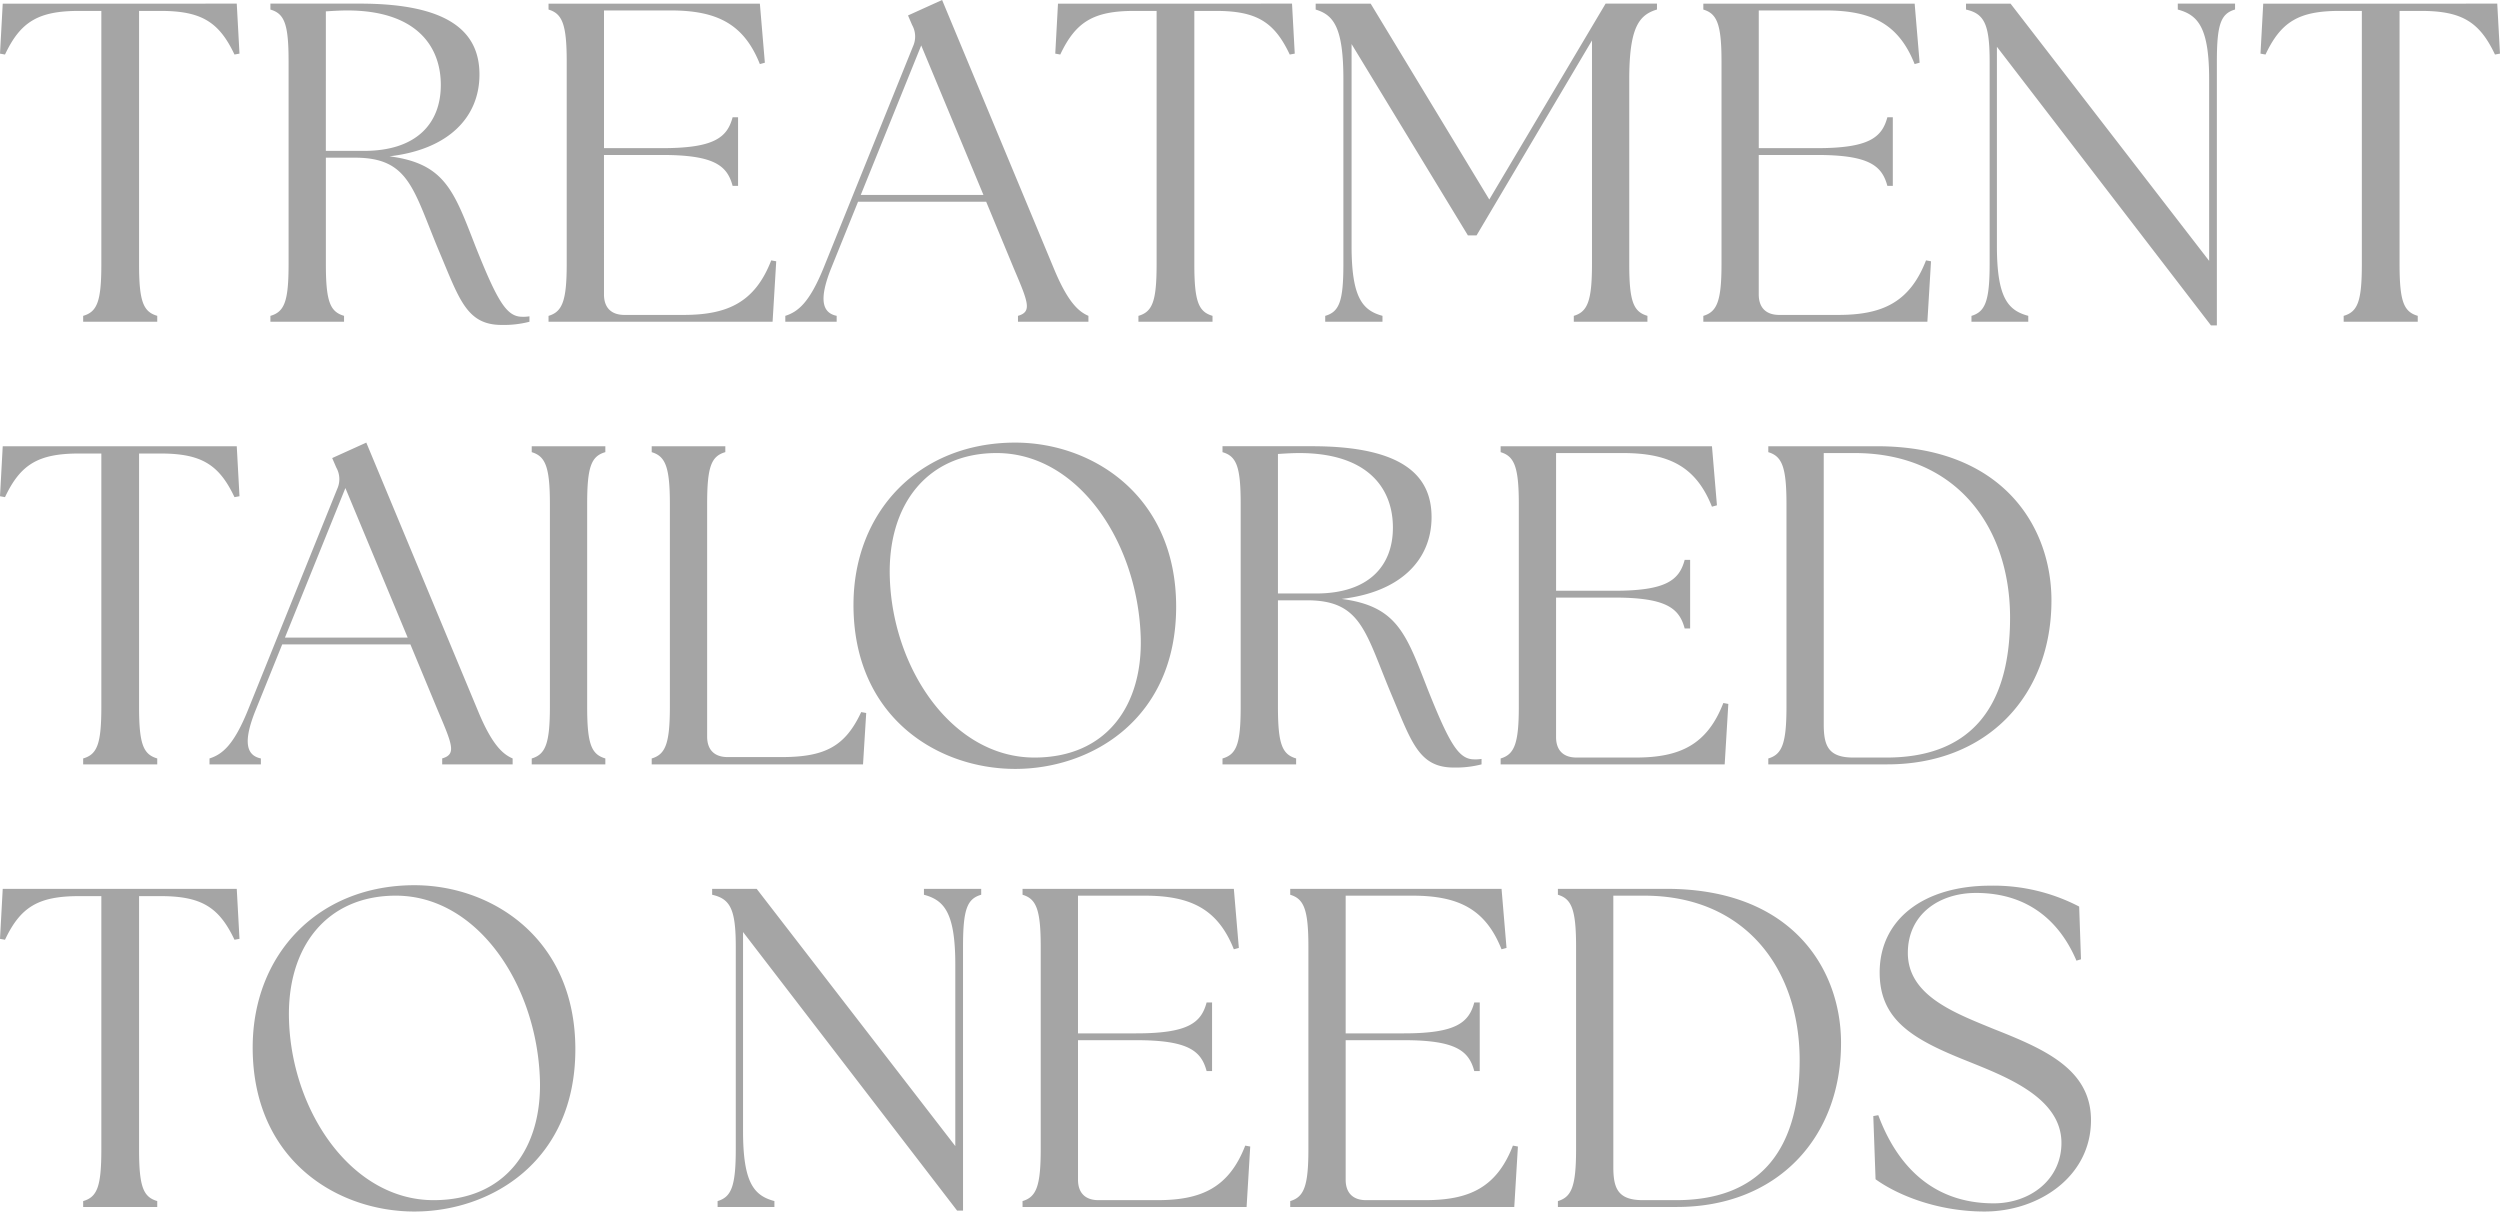 <svg xmlns="http://www.w3.org/2000/svg" width="632.615" height="306.57" viewBox="0 0 632.615 306.57"><path id="feature_title3" d="M22.885,0H41.63V-1.5c-3.565-1.035-4.6-3.68-4.6-13.11V-78.66h5.4c10.35,0,14.835,2.76,18.745,11.04l1.265-.23-.69-12.65H2.53L1.84-67.85l1.265.23C7.015-75.9,11.5-78.66,21.85-78.66h5.635v64.055c0,9.43-1.035,12.075-4.6,13.11ZM128.8.805A26.143,26.143,0,0,0,135.815,0V-1.38a9.3,9.3,0,0,1-1.84.115c-3.91,0-6.21-3.795-11.73-17.6-5.52-14.145-7.705-21.16-21.85-23,14.95-1.725,22.77-9.89,22.77-20.7,0-10.235-6.9-17.94-30.245-17.94H70.265V-79c3.565,1.035,4.6,3.68,4.6,13.11v51.29c0,9.43-1.035,12.075-4.6,13.11V0H88.9V-1.5c-3.565-1.035-4.6-3.68-4.6-13.11v-26.91h7.36c13.8,0,14.72,8.05,21.39,23.92C118.105-5.635,119.945.805,128.8.805ZM93.955-43.24h-9.66V-78.545c1.84-.115,3.68-.23,5.4-.23,17.02,0,23.69,8.625,23.69,18.86C113.39-50.14,107.18-43.24,93.955-43.24ZM197.34,0l.92-15.3-1.265-.23c-4.14,10.7-11.155,13.8-22.195,13.8H159.85c-3.335,0-5.175-1.84-5.175-5.175V-42.205H169.4c13.11,0,16.445,2.645,17.825,7.82h1.38V-51.75h-1.38c-1.38,5.175-4.715,7.82-17.825,7.82h-14.72V-78.775h16.9c11.73,0,18.515,3.45,22.54,13.57l1.265-.345L194.12-80.5H140.645V-79c3.45,1.035,4.6,3.68,4.6,13.11v51.29c0,9.43-1.15,12.075-4.6,13.11V0Zm3.22,0h12.995V-1.5c-3.91-.8-4.37-4.6-1.38-12.075l6.785-16.79h32.43L258.4-13.455c3.68,8.625,4.6,10.925,1.035,11.96V0h17.825V-1.5c-2.415-1.035-5.175-3.335-8.74-11.96L240.235-81.42l-8.625,3.91,1.035,2.415a5.951,5.951,0,0,1,.23,5.4L210.22-13.57c-3.565,8.74-6.44,11.04-9.66,12.075Zm19.09-32.085,15.3-37.835L250.7-32.085ZM289.915,0H308.66V-1.5c-3.565-1.035-4.6-3.68-4.6-13.11V-78.66h5.4c10.35,0,14.835,2.76,18.745,11.04l1.265-.23-.69-12.65H269.56l-.69,12.65,1.265.23c3.91-8.28,8.395-11.04,18.745-11.04h5.635v64.055c0,9.43-1.035,12.075-4.6,13.11ZM337.18,0h14.49V-1.5c-5.06-1.38-7.82-4.6-7.82-17.71v-51.06L373.29-21.85h2.185l29.21-49.335v56.58c0,9.43-1.15,12.075-4.6,13.11V0h18.63V-1.5c-3.565-1.035-4.6-3.68-4.6-13.11v-46.69c0-13.11,2.415-16.33,7.015-17.71v-1.5H408.135L378.7-30.935,348.68-80.5H334.765V-79c4.6,1.38,7.015,4.6,7.015,17.71v46.69c0,9.43-1.035,12.075-4.6,13.11ZM489.555,0l.92-15.3-1.265-.23c-4.14,10.7-11.155,13.8-22.2,13.8h-14.95c-3.335,0-5.175-1.84-5.175-5.175V-42.205h14.72c13.11,0,16.445,2.645,17.825,7.82h1.38V-51.75h-1.38c-1.38,5.175-4.715,7.82-17.825,7.82H446.89V-78.775h16.9c11.73,0,18.515,3.45,22.54,13.57l1.265-.345L486.335-80.5H432.86V-79c3.45,1.035,4.6,3.68,4.6,13.11v51.29c0,9.43-1.15,12.075-4.6,13.11V0Zm71.76.92h1.495V-65.9c0-9.43,1.035-12.075,4.6-13.11v-1.5H552.92V-79c5.175,1.38,7.935,4.6,7.935,17.71V-15.41L510.6-80.5H499.33V-79c4.6,1.035,5.98,3.68,5.98,13.11v51.29c0,9.43-1.15,12.075-4.6,13.11V0h14.375V-1.5c-5.175-1.38-7.935-4.6-7.935-17.71v-50.37ZM594.9,0H613.64V-1.5c-3.565-1.035-4.6-3.68-4.6-13.11V-78.66h5.4c10.35,0,14.835,2.76,18.745,11.04l1.265-.23-.69-12.65H574.54l-.69,12.65,1.265.23c3.91-8.28,8.4-11.04,18.745-11.04h5.635v64.055c0,9.43-1.035,12.075-4.6,13.11ZM22.885,112H41.63v-1.5c-3.565-1.035-4.6-3.68-4.6-13.11V33.34h5.4c10.35,0,14.835,2.76,18.745,11.04l1.265-.23-.69-12.65H2.53L1.84,44.15l1.265.23C7.015,36.1,11.5,33.34,21.85,33.34h5.635V97.395c0,9.43-1.035,12.075-4.6,13.11Zm31.97,0H67.85v-1.5c-3.91-.805-4.37-4.6-1.38-12.075l6.785-16.79h32.43l7.015,16.9c3.68,8.625,4.6,10.925,1.035,11.96V112H131.56v-1.5c-2.415-1.035-5.175-3.335-8.74-11.96L94.53,30.58,85.9,34.49,86.94,36.9a5.951,5.951,0,0,1,.23,5.4L64.515,98.43c-3.565,8.74-6.44,11.04-9.66,12.075Zm19.09-32.085L89.24,42.08,105,79.915ZM136.39,112h18.63v-1.5c-3.565-1.035-4.6-3.68-4.6-13.11V46.1c0-9.43,1.035-12.075,4.6-13.11V31.5H136.39V33c3.45,1.035,4.6,3.68,4.6,13.11v51.29c0,9.43-1.15,12.075-4.6,13.11Zm83.835,0,.805-13-1.265-.23c-4.025,8.625-9.085,11.385-20.125,11.385H185.955c-3.335,0-5.175-1.84-5.175-5.175V46.1c0-9.43,1.035-12.075,4.6-13.11V31.5H166.75V33c3.45,1.035,4.6,3.68,4.6,13.11v51.29c0,9.43-1.15,12.075-4.6,13.11V112Zm38.525,1.15c19.32,0,40.71-12.65,40.71-41.055,0-28.175-21.275-41.515-40.71-41.515-24.38,0-40.94,17.48-40.94,41.055C217.81,100.155,239.2,113.15,258.75,113.15Zm4.83-2.875c-20.585,0-35.765-22.195-36.57-45.31-.69-18.745,9.545-31.74,27.025-31.74,20.585,0,35.65,22.425,36.455,46.46C291.065,96.935,281.98,110.275,263.58,110.275Zm106.145,2.53A26.143,26.143,0,0,0,376.74,112v-1.38a9.3,9.3,0,0,1-1.84.115c-3.91,0-6.21-3.795-11.73-17.6-5.52-14.145-7.7-21.16-21.85-23,14.95-1.725,22.77-9.89,22.77-20.7,0-10.235-6.9-17.94-30.245-17.94H311.19V33c3.565,1.035,4.6,3.68,4.6,13.11v51.29c0,9.43-1.035,12.075-4.6,13.11V112h18.63v-1.5c-3.565-1.035-4.6-3.68-4.6-13.11V70.485h7.36c13.8,0,14.72,8.05,21.39,23.92C359.03,106.365,360.87,112.805,369.725,112.805ZM334.88,68.76h-9.66V33.455c1.84-.115,3.68-.23,5.4-.23,17.02,0,23.69,8.625,23.69,18.86C354.315,61.86,348.105,68.76,334.88,68.76ZM438.265,112l.92-15.295-1.265-.23c-4.14,10.695-11.155,13.8-22.2,13.8h-14.95c-3.335,0-5.175-1.84-5.175-5.175V69.795h14.72c13.11,0,16.445,2.645,17.825,7.82h1.38V60.25h-1.38c-1.38,5.175-4.715,7.82-17.825,7.82H395.6V33.225h16.9c11.73,0,18.515,3.45,22.54,13.57l1.265-.345L435.045,31.5H381.57V33c3.45,1.035,4.6,3.68,4.6,13.11v51.29c0,9.43-1.15,12.075-4.6,13.11V112Zm41.17,0c25.3,0,41.63-17.48,41.515-41.745-.115-18.63-12.535-38.755-44.16-38.755H449.3V33c3.45,1.035,4.6,3.68,4.6,13.11v51.29c0,9.43-1.15,12.075-4.6,13.11V112Zm-.23-1.725h-8.4c-6.325,0-7.475-2.99-7.475-8.4V33.225h7.82c25.645,0,39.33,18.63,39.33,41.63C510.485,98.89,499.33,110.275,479.205,110.275ZM22.885,224H41.63v-1.495c-3.565-1.035-4.6-3.68-4.6-13.11V145.34h5.4c10.35,0,14.835,2.76,18.745,11.04l1.265-.23-.69-12.65H2.53l-.69,12.65,1.265.23c3.91-8.28,8.395-11.04,18.745-11.04h5.635V209.4c0,9.43-1.035,12.075-4.6,13.11Zm83.835,1.15c19.32,0,40.71-12.65,40.71-41.055,0-28.175-21.275-41.515-40.71-41.515-24.38,0-40.94,17.48-40.94,41.055C65.78,212.155,87.17,225.15,106.72,225.15Zm4.83-2.875c-20.585,0-35.765-22.195-36.57-45.31-.69-18.745,9.545-31.74,27.025-31.74,20.585,0,35.65,22.425,36.455,46.46C139.035,208.935,129.95,222.275,111.55,222.275Zm132.48,2.645h1.5V158.1c0-9.43,1.035-12.075,4.6-13.11V143.5h-14.49v1.495c5.175,1.38,7.935,4.6,7.935,17.71V208.59L193.315,143.5h-11.27v1.495c4.6,1.035,5.98,3.68,5.98,13.11V209.4c0,9.43-1.15,12.075-4.6,13.11V224H197.8v-1.495c-5.175-1.38-7.935-4.6-7.935-17.71v-50.37Zm73.255-.92.92-15.295-1.265-.23c-4.14,10.695-11.155,13.8-22.2,13.8H279.8c-3.335,0-5.175-1.84-5.175-5.175V181.795h14.72c13.11,0,16.445,2.645,17.825,7.82h1.38V172.25h-1.38c-1.38,5.175-4.715,7.82-17.825,7.82H274.62V145.225h16.9c11.73,0,18.515,3.45,22.54,13.57l1.265-.345-1.265-14.95H260.59v1.495c3.45,1.035,4.6,3.68,4.6,13.11V209.4c0,9.43-1.15,12.075-4.6,13.11V224Zm67.735,0,.92-15.295-1.265-.23c-4.14,10.695-11.155,13.8-22.2,13.8H347.53c-3.335,0-5.175-1.84-5.175-5.175V181.795h14.72c13.11,0,16.445,2.645,17.825,7.82h1.38V172.25H374.9c-1.38,5.175-4.715,7.82-17.825,7.82h-14.72V145.225h16.9c11.73,0,18.515,3.45,22.54,13.57l1.265-.345L381.8,143.5H328.325v1.495c3.45,1.035,4.6,3.68,4.6,13.11V209.4c0,9.43-1.15,12.075-4.6,13.11V224Zm41.17,0c25.3,0,41.63-17.48,41.515-41.745-.115-18.63-12.535-38.755-44.16-38.755H396.06v1.495c3.45,1.035,4.6,3.68,4.6,13.11V209.4c0,9.43-1.15,12.075-4.6,13.11V224Zm-.23-1.725h-8.4c-6.325,0-7.475-2.99-7.475-8.395V145.225h7.82c25.645,0,39.33,18.63,39.33,41.63C457.24,210.89,446.085,222.275,425.96,222.275Zm78.085,2.875c13.57,0,26.91-8.74,26.91-23.115,0-12.995-11.96-18.055-24.725-23.115-9.775-4.025-21.62-8.4-21.62-19.205,0-9.775,7.935-15.18,17.25-15.18,13.11,0,21.16,7.13,25.415,17.135l1.15-.345-.46-13.34a46.868,46.868,0,0,0-22.425-5.29c-16.9,0-28.06,8.51-28.06,21.965,0,12.19,8.625,17.02,22.2,22.425,9.66,3.91,23.8,9.2,23.8,20.7,0,9.315-7.935,15.295-17.135,15.295-15.985,0-24.725-10.235-29.21-22.31l-1.265.23.575,15.985C481.85,220.9,491.97,225.15,504.045,225.15Z" transform="translate(-1.84 81.42)" fill="#a5a5a5" style="mix-blend-mode: color-burn;isolation: isolate"></path></svg>